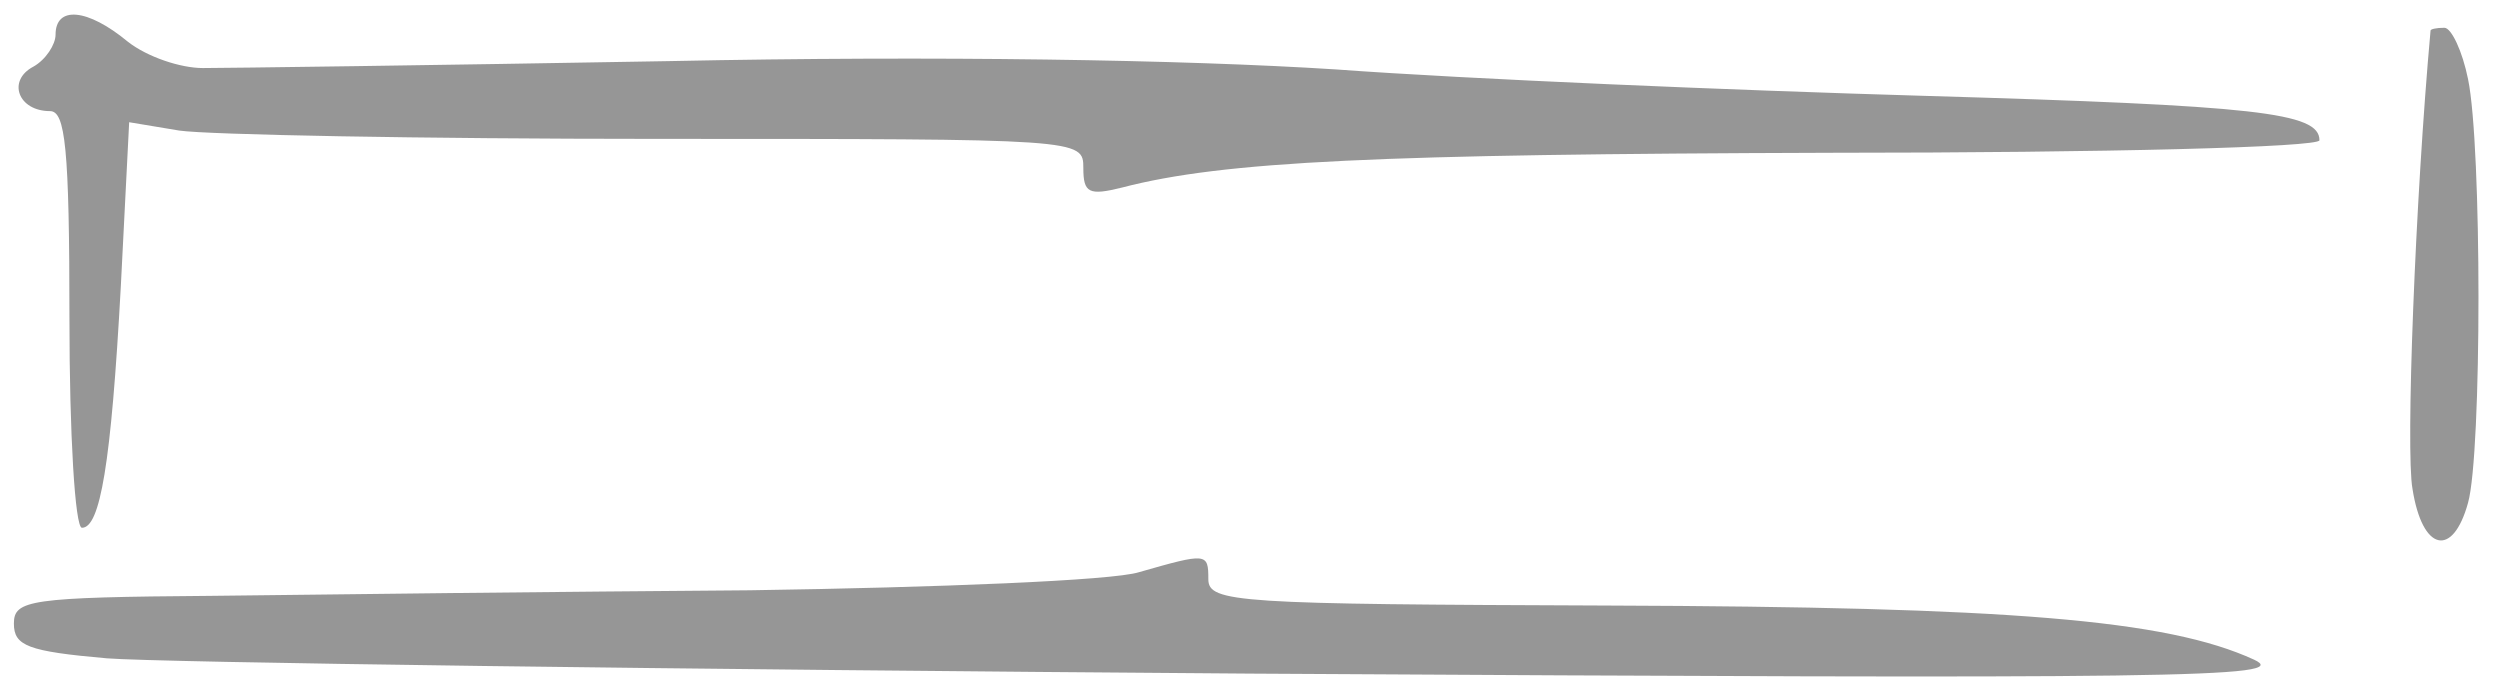 <?xml version="1.0" standalone="no"?>
<!DOCTYPE svg PUBLIC "-//W3C//DTD SVG 20010904//EN"
 "http://www.w3.org/TR/2001/REC-SVG-20010904/DTD/svg10.dtd">
<svg version="1.0" xmlns="http://www.w3.org/2000/svg"
 width="180px" height="50px" viewBox="0 0 180 50"
 preserveAspectRatio="xMidYMid meet">

<g transform="translate(0,50) scale(0.1,-0.1)"
fill="#969696" stroke="none">
<path d="M40 475 c0 -7 -7 -18 -16 -23 -19 -10 -11 -32 12 -32 11 0 14 -26 14
-150 0 -82 4 -150 9 -150 13 0 21 45 28 174 l6 118 36 -6 c20 -3 174 -6 344
-6 306 0 307 0 307 -21 0 -18 4 -20 28 -14 73 19 185 24 510 25 199 0 352 4
352 9 0 20 -45 25 -285 32 -137 4 -328 12 -423 19 -109 7 -288 10 -480 6 -169
-3 -320 -5 -336 -5 -16 0 -40 8 -54 19 -29 24 -52 26 -52 5z"/>
<path d="M1750 478 c-11 -121 -18 -303 -13 -330 7 -45 29 -50 40 -10 10 36 10
257 0 305 -4 20 -12 37 -17 37 -6 0 -10 -1 -10 -2z"/>
<path d="M820 88 c-19 -6 -145 -11 -280 -13 -135 -1 -309 -3 -387 -4 -132 -1
-143 -3 -143 -20 0 -16 10 -20 67 -25 38 -3 408 -8 823 -11 669 -4 751 -3 723
10 -63 29 -177 38 -465 39 -267 1 -288 2 -288 19 0 19 -1 19 -50 5z"/>
</g>
</svg>

